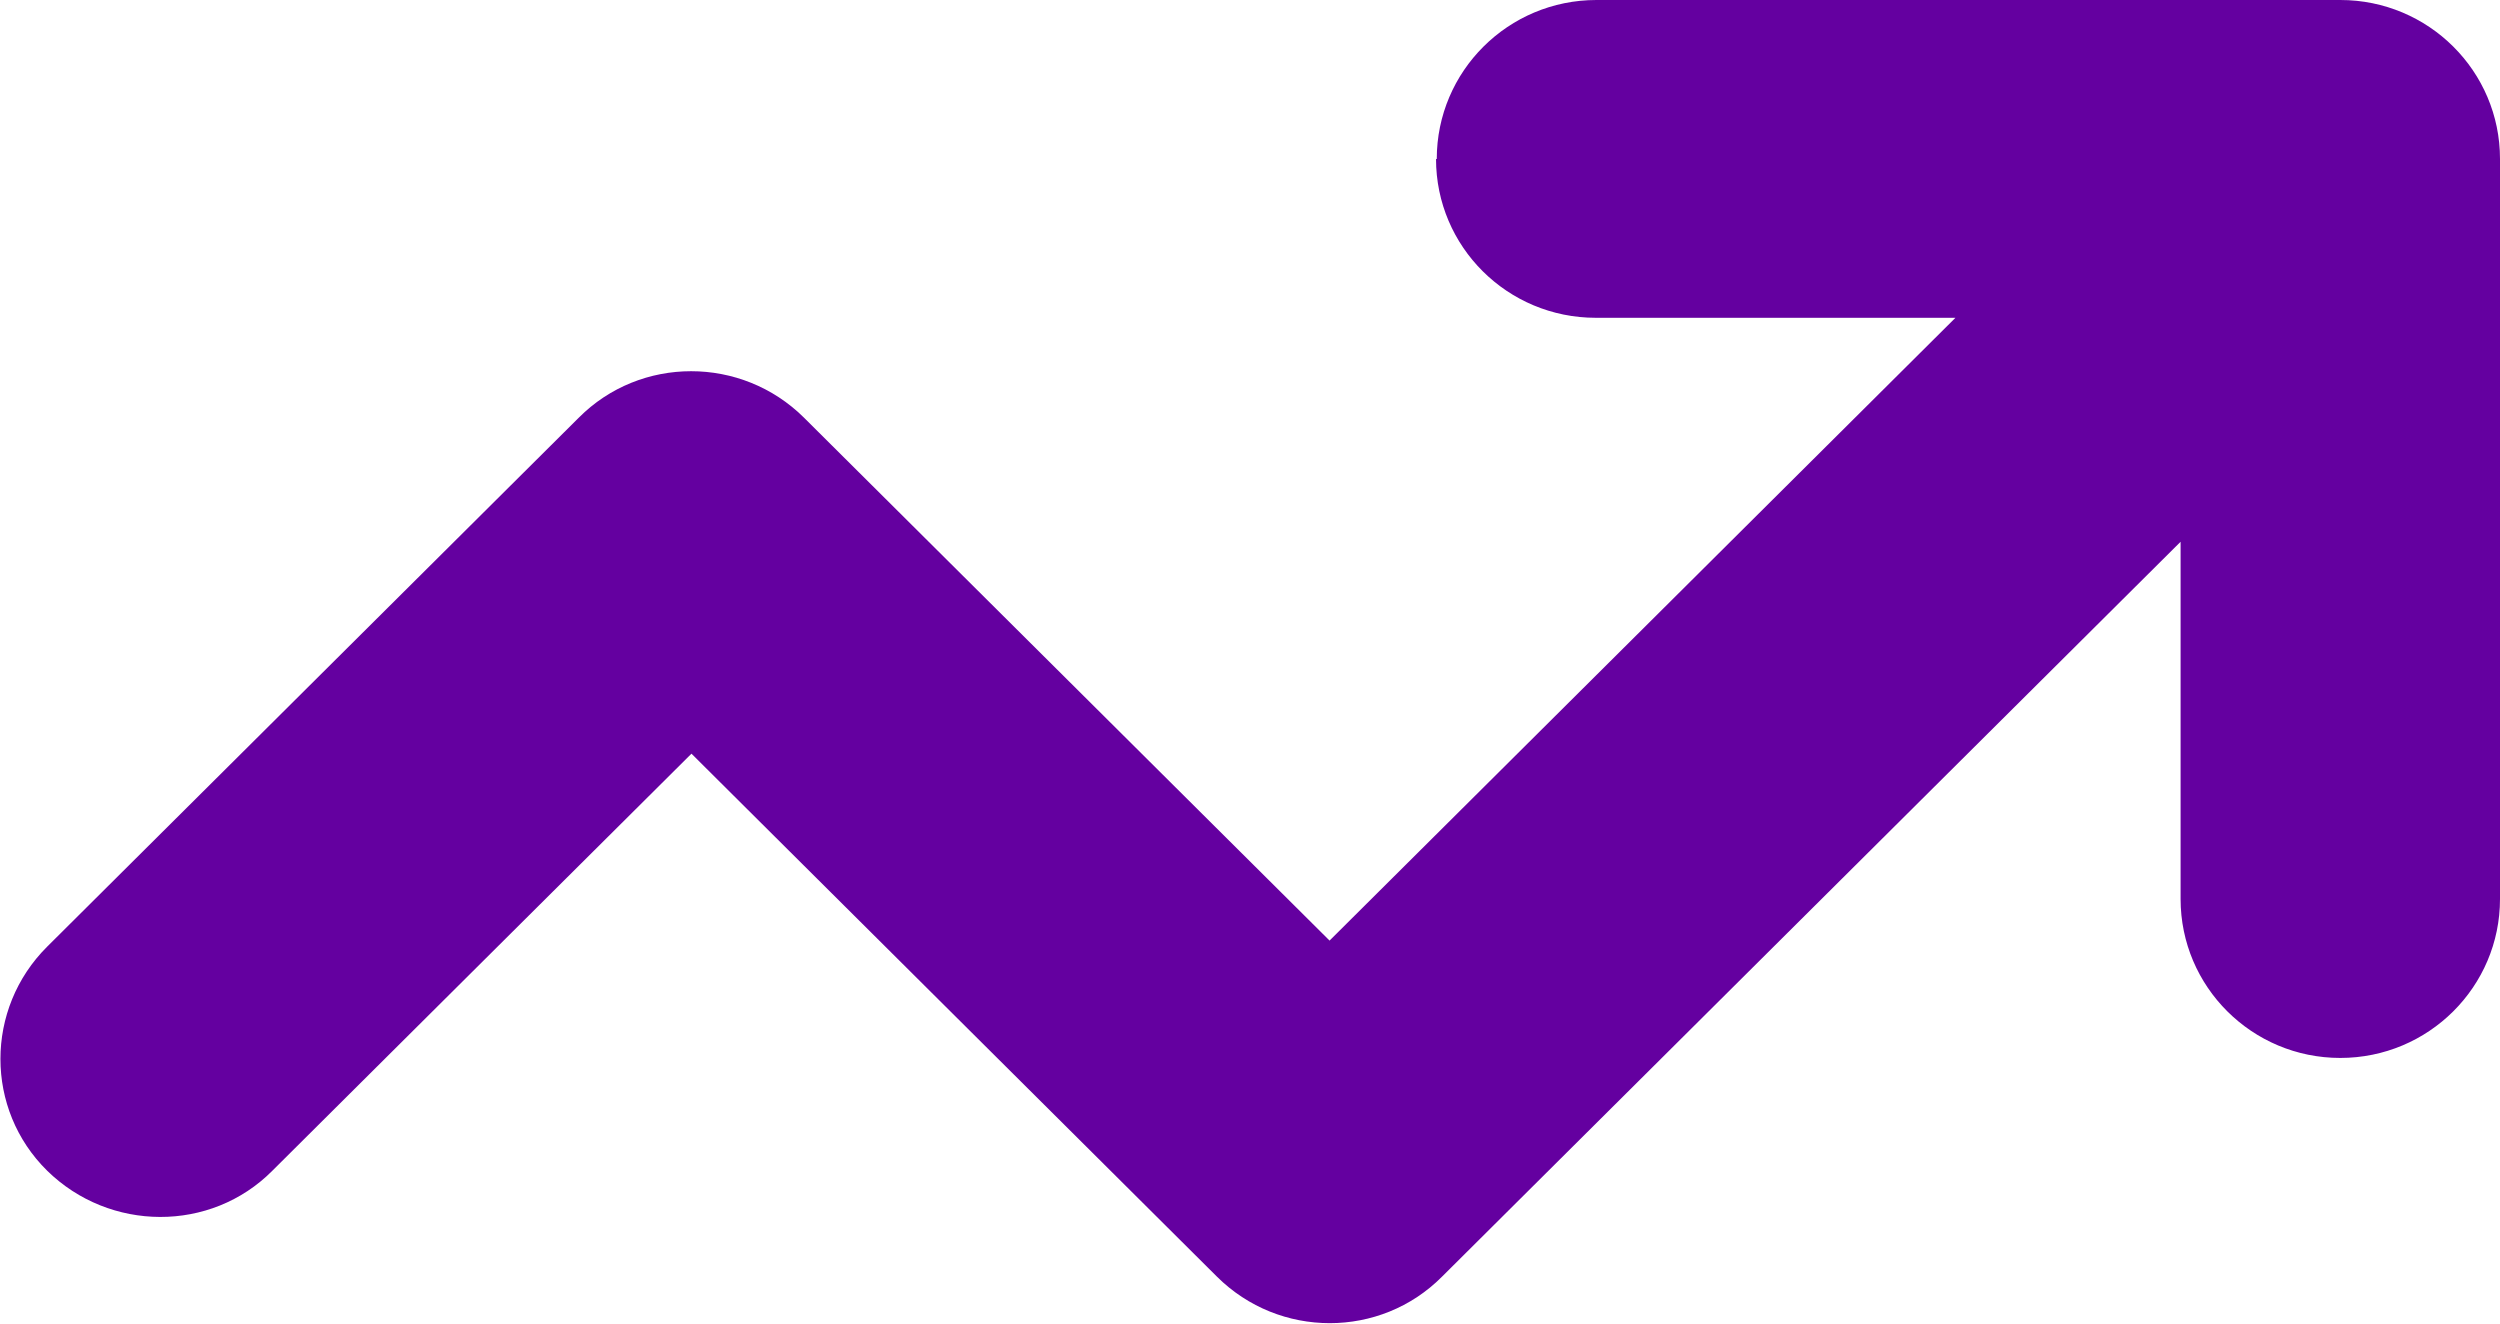 <svg width="17" height="9" viewBox="0 0 17 9" fill="none" xmlns="http://www.w3.org/2000/svg">
<g clip-path="url(#clip0_27_16)">
<path d="M9.765 1.081C9.765 1.678 10.251 2.161 10.851 2.161H13.297L9.041 6.396L5.467 2.84C5.043 2.419 4.355 2.419 3.936 2.84L0.321 6.437C-0.103 6.859 -0.103 7.544 0.321 7.961C0.745 8.377 1.433 8.383 1.852 7.961L4.702 5.125L8.275 8.681C8.699 9.103 9.387 9.103 9.806 8.681L14.828 3.684V6.113C14.828 6.71 15.314 7.194 15.914 7.194C16.514 7.194 17 6.71 17 6.113V1.081C17 0.484 16.514 0 15.914 0H10.856C10.256 0 9.77 0.484 9.77 1.081H9.765Z" fill="#6400A0"/>
</g>
<defs>
<clipPath id="clip0_27_16">
<rect width="17" height="9" fill="white"/>
</clipPath>
</defs>
</svg>
